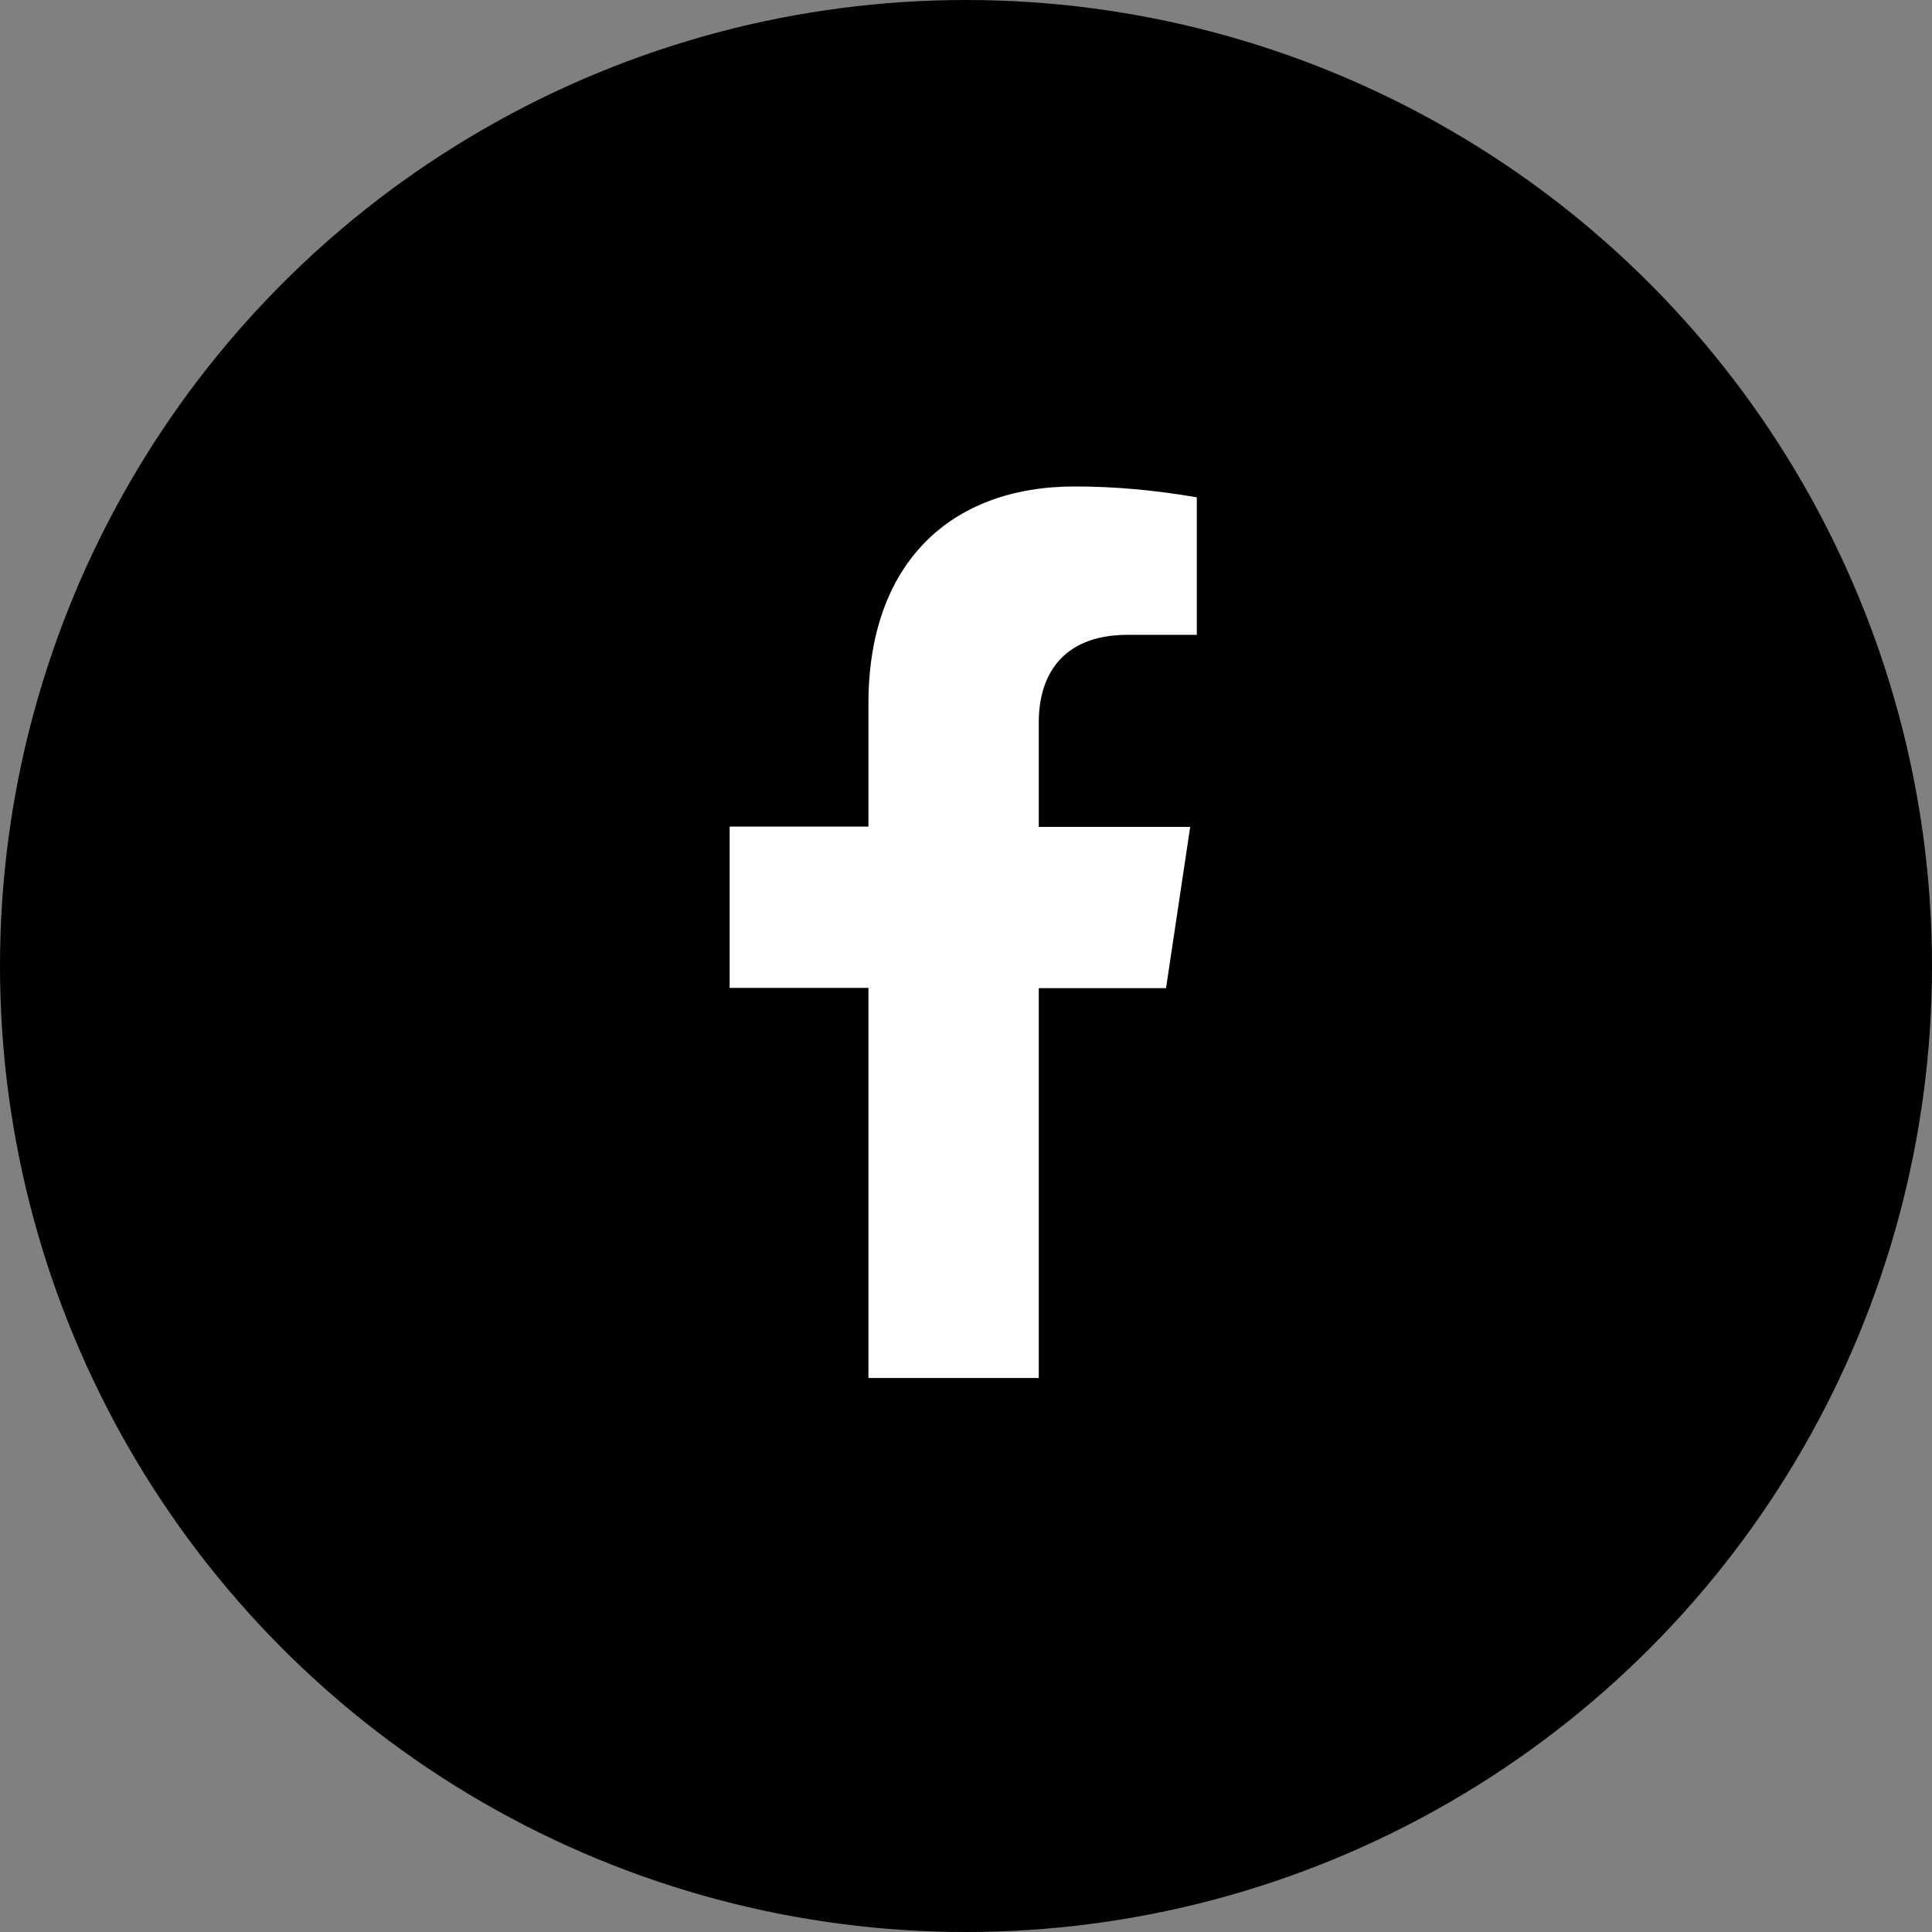 <svg xmlns="http://www.w3.org/2000/svg" xmlns:xlink="http://www.w3.org/1999/xlink" fill="none" version="1.1" width="24" height="24" viewBox="0 0 24 24"><rect x="0" y="0" width="24" height="24" fill="#808080" stroke="none"/><g><g><g><ellipse cx="12" cy="12" rx="12" ry="12" fill="#000000" fill-opacity="1"/></g></g><g><path d="M12.904,17.121L12.904,12.275L14.485,12.275L14.785,10.272L12.904,10.272L12.904,8.969C12.904,8.422,13.168,7.886,14.011,7.886L14.867,7.886L14.867,6.178Q14.089,6.043,13.35,6.043C11.802,6.043,10.788,7.002,10.788,8.739L10.788,10.268L9.064,10.268L9.064,12.272L10.788,12.272L10.788,17.118L12.908,17.118L12.904,17.121Z" fill="#FFFFFF" fill-opacity="1"/></g></g></svg>